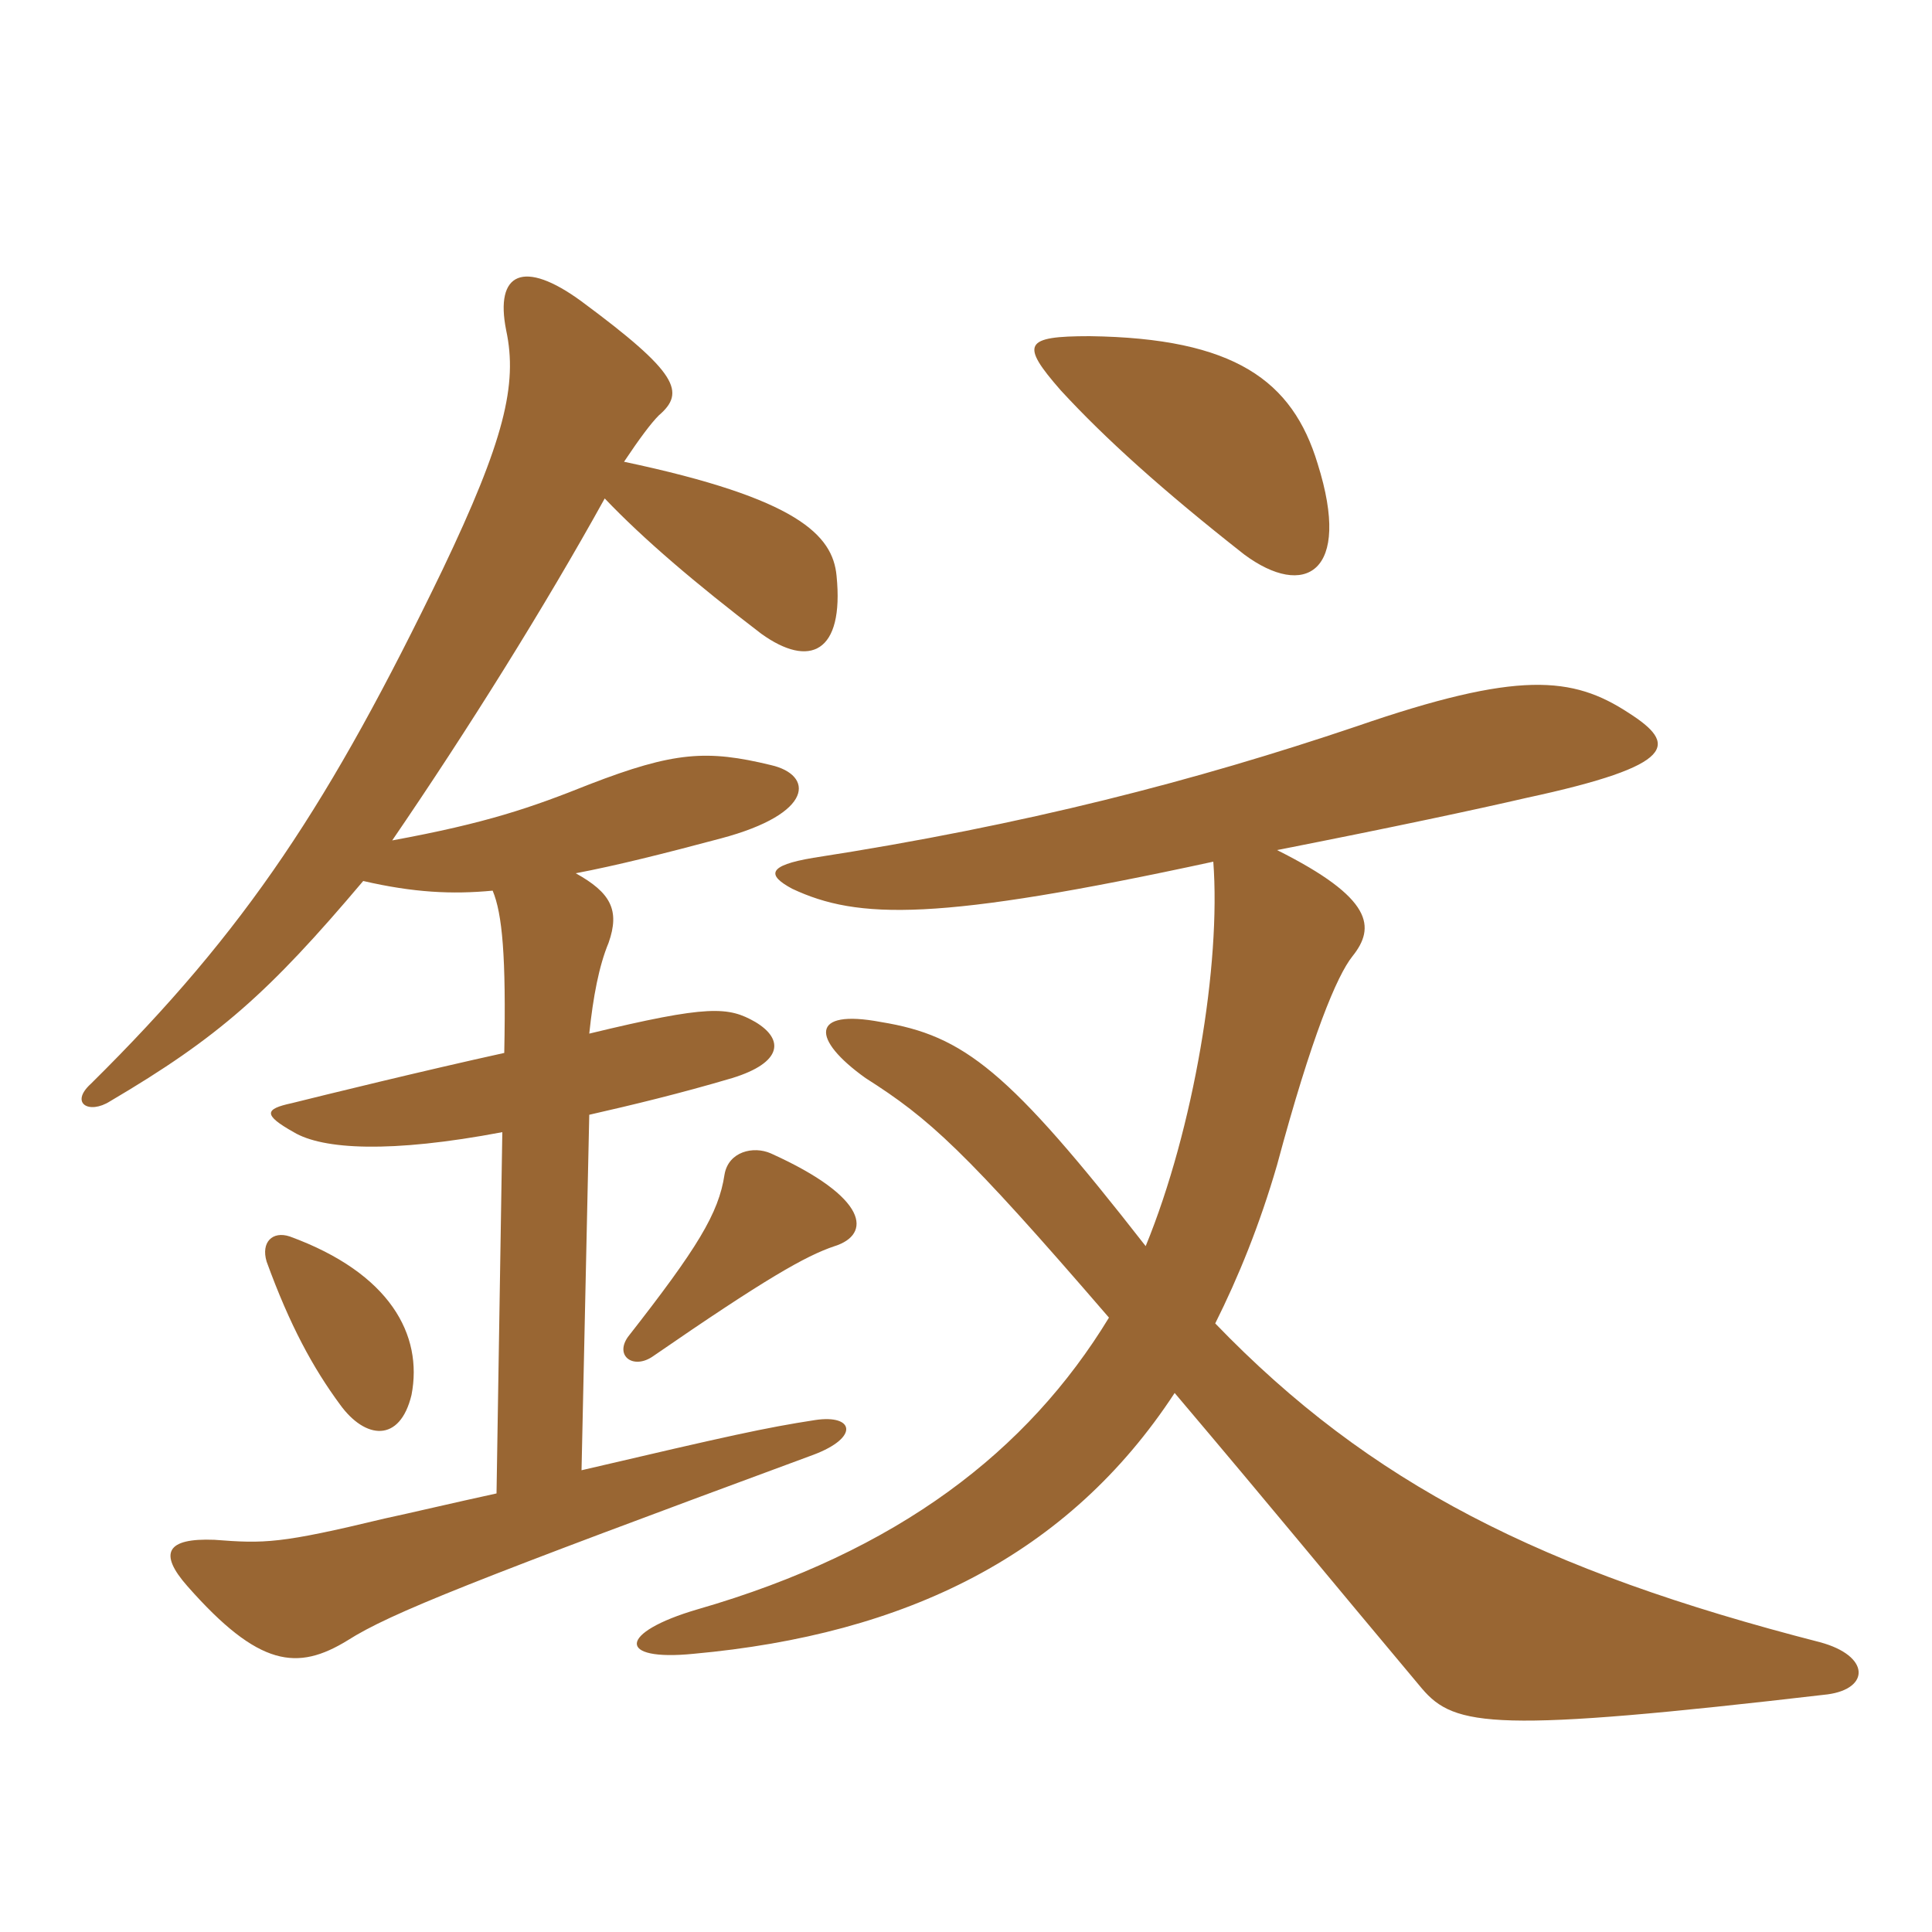 <svg xmlns="http://www.w3.org/2000/svg" xmlns:xlink="http://www.w3.org/1999/xlink" width="150" height="150"><path fill="#996633" padding="10" d="M94.20 66.90C94.80 74.85 92.70 87.60 88.95 96.75C78.30 83.10 74.85 80.40 68.40 79.35C62.85 78.30 63 80.70 67.20 83.70C72.15 86.85 74.85 89.25 86.10 102.30C79.80 112.65 69.75 120.45 54.15 124.95C48 126.75 47.85 129 53.85 128.40C70.35 126.90 82.95 120.75 91.20 108.15C99.45 117.90 102.60 121.80 110.40 131.10C112.95 134.10 116.10 134.55 141.90 131.55C145.20 131.10 145.20 128.55 141.30 127.50C119.70 121.95 106.35 115.20 94.35 102.75C96.15 99.15 97.80 95.10 99.15 90.45C101.85 80.40 103.80 75.75 105 74.25C106.80 72 106.65 69.75 99.15 66C108.30 64.20 114.60 62.85 118.50 61.95C130.35 59.40 130.20 57.75 126.45 55.35C122.10 52.50 117.90 52.05 105.30 56.40C92.85 60.60 79.65 64.05 63.15 66.60C59.55 67.20 59.55 67.95 61.50 69C66.60 71.40 72.75 71.55 94.20 66.90ZM102.30 36C100.35 29.55 95.85 26.25 84.60 26.10C79.50 26.10 79.20 26.70 82.35 30.30C85.80 34.05 90.30 38.10 96.60 43.05C101.25 46.50 105 44.55 102.30 36ZM31.95 108.30C32.85 103.65 30.30 98.85 22.50 96C21.15 95.55 20.25 96.45 20.70 97.95C22.50 102.90 24.30 106.20 26.40 109.05C28.35 111.75 31.05 112.05 31.95 108.30ZM64.80 96.75C67.65 95.85 67.50 93 59.85 89.55C58.50 88.95 56.55 89.40 56.25 91.20C55.80 94.20 54.15 96.90 48.75 103.80C47.70 105.30 49.20 106.35 50.70 105.30C59.40 99.30 62.55 97.50 64.80 96.75ZM44.70 67.80C47.85 67.20 51.45 66.30 55.95 65.10C63.30 63.15 63.15 60.15 59.85 59.40C54.90 58.20 52.35 58.35 45.75 60.90C41.25 62.70 37.80 63.90 30.45 65.25C36.30 56.70 42.30 47.10 46.95 38.70C49.95 41.85 54 45.30 59.10 49.20C62.85 51.90 65.55 50.70 64.95 44.70C64.65 41.55 61.95 38.70 48.45 35.85C49.65 34.05 50.55 32.85 51.15 32.25C53.25 30.45 52.65 28.95 45.15 23.40C40.65 20.10 38.40 21.15 39.30 25.65C40.20 29.85 39.15 34.20 34.35 44.25C25.65 62.25 19.20 72.15 7.05 84.15C5.40 85.65 6.90 86.55 8.55 85.50C16.95 80.55 20.85 77.10 28.20 68.40C32.10 69.30 35.10 69.45 38.25 69.15C39 70.95 39.30 74.25 39.15 81.75C33 83.10 25.05 85.05 22.65 85.65C20.55 86.10 20.40 86.55 22.80 87.90C25.05 89.25 30.30 89.55 39 87.90L38.55 115.95C35.10 116.70 31.95 117.45 29.85 117.90C21.75 119.85 20.55 119.85 16.65 119.55C12.90 119.40 12.30 120.60 14.55 123.15C20.10 129.45 23.10 129.75 27 127.35C30.30 125.25 36.75 122.70 63.15 112.95C66.75 111.60 66.30 109.80 63.30 110.25C59.40 110.85 56.70 111.45 45.15 114.15L45.75 86.55C49.05 85.80 52.80 84.90 56.85 83.70C60.75 82.50 60.90 80.70 58.65 79.35C56.55 78.15 55.05 78 45.75 80.25C46.05 77.40 46.50 75 47.25 73.20C48.15 70.65 47.40 69.30 44.70 67.80Z"/></svg>